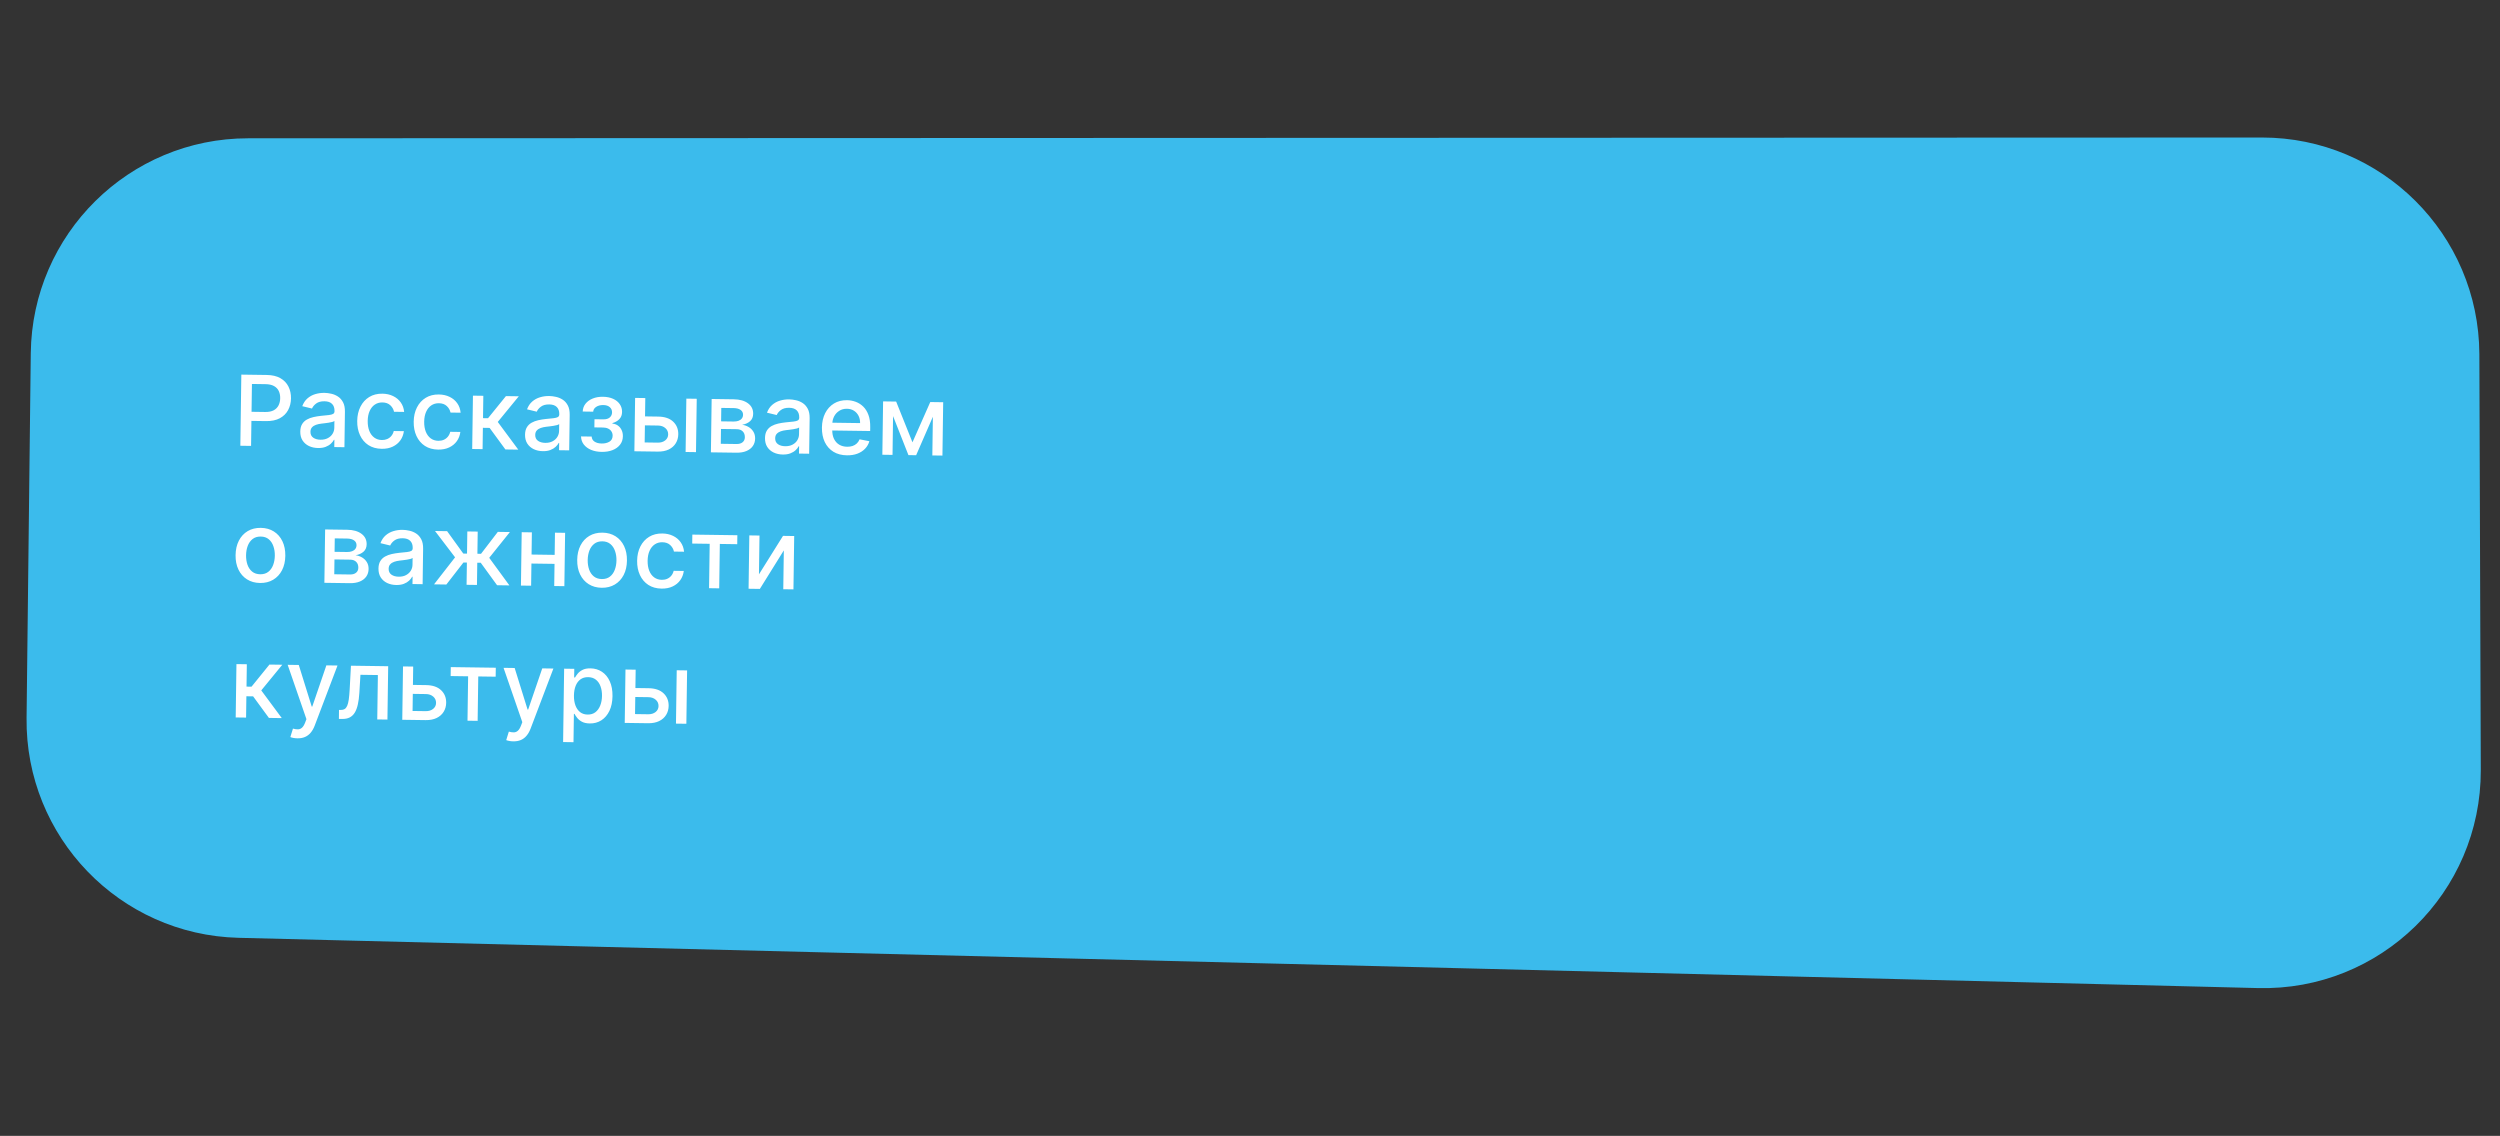 <?xml version="1.0" encoding="UTF-8"?> <svg xmlns="http://www.w3.org/2000/svg" width="460" height="209" viewBox="0 0 460 209" fill="none"><rect x="0" y="0" width="460" height="209" fill="#333333" stroke="none"/> <path d="M5.662 64.984C5.915 43.081 23.739 25.454 45.644 25.446L416.186 25.303C438.23 25.295 456.125 43.122 456.201 65.165L456.465 141.681C456.543 164.216 437.999 182.367 415.47 181.806L43.889 172.557C22.013 172.012 4.635 153.989 4.888 132.108L5.662 64.984Z" fill="#3BBBEC"></path> <path d="M44.222 82.018L44.405 68.929L49.071 68.994C50.089 69.008 50.93 69.205 51.594 69.585C52.258 69.966 52.751 70.48 53.075 71.128C53.398 71.772 53.554 72.494 53.543 73.295C53.532 74.1 53.353 74.822 53.008 75.461C52.666 76.095 52.157 76.596 51.478 76.961C50.804 77.322 49.96 77.496 48.946 77.482L45.737 77.437L45.761 75.762L48.79 75.805C49.434 75.814 49.957 75.71 50.361 75.494C50.764 75.274 51.063 74.971 51.256 74.586C51.449 74.201 51.548 73.761 51.555 73.267C51.562 72.773 51.475 72.333 51.292 71.947C51.11 71.56 50.819 71.256 50.417 71.033C50.019 70.81 49.492 70.694 48.836 70.685L46.356 70.65L46.197 82.046L44.222 82.018ZM58.527 82.436C57.905 82.427 57.344 82.304 56.844 82.067C56.345 81.826 55.951 81.481 55.663 81.034C55.38 80.587 55.243 80.042 55.252 79.398C55.26 78.844 55.372 78.39 55.59 78.035C55.809 77.68 56.1 77.401 56.465 77.197C56.83 76.993 57.237 76.841 57.686 76.741C58.135 76.641 58.592 76.566 59.057 76.517C59.646 76.457 60.124 76.409 60.491 76.371C60.858 76.329 61.126 76.259 61.293 76.159C61.461 76.059 61.547 75.894 61.55 75.664L61.55 75.619C61.558 75.061 61.407 74.626 61.096 74.315C60.789 74.004 60.327 73.844 59.709 73.835C59.065 73.826 58.556 73.962 58.181 74.242C57.811 74.518 57.553 74.828 57.408 75.171L55.617 74.737C55.839 74.143 56.157 73.666 56.571 73.305C56.989 72.941 57.468 72.679 58.007 72.52C58.547 72.357 59.112 72.28 59.705 72.288C60.097 72.294 60.511 72.346 60.949 72.446C61.391 72.542 61.802 72.714 62.182 72.962C62.566 73.21 62.879 73.562 63.12 74.017C63.361 74.468 63.476 75.051 63.466 75.767L63.375 82.287L61.508 82.26L61.527 80.918L61.451 80.917C61.324 81.162 61.135 81.403 60.884 81.638C60.634 81.873 60.314 82.067 59.924 82.219C59.534 82.371 59.068 82.444 58.527 82.436ZM58.964 80.908C59.492 80.915 59.945 80.817 60.323 80.614C60.706 80.41 60.997 80.141 61.198 79.808C61.403 79.469 61.508 79.107 61.513 78.719L61.531 77.453C61.462 77.521 61.329 77.583 61.132 77.64C60.94 77.692 60.719 77.738 60.472 77.777C60.224 77.812 59.983 77.845 59.748 77.876C59.513 77.902 59.317 77.925 59.159 77.944C58.788 77.986 58.448 78.06 58.139 78.167C57.835 78.273 57.59 78.43 57.404 78.636C57.222 78.838 57.129 79.109 57.124 79.45C57.117 79.923 57.287 80.283 57.633 80.531C57.979 80.775 58.423 80.9 58.964 80.908ZM70.233 82.581C69.282 82.567 68.467 82.341 67.787 81.901C67.112 81.457 66.596 80.851 66.24 80.083C65.884 79.315 65.713 78.439 65.727 77.455C65.741 76.457 65.941 75.58 66.327 74.823C66.712 74.061 67.249 73.47 67.937 73.049C68.625 72.628 69.431 72.424 70.356 72.437C71.101 72.448 71.764 72.596 72.344 72.881C72.924 73.162 73.389 73.552 73.74 74.051C74.095 74.55 74.302 75.13 74.361 75.792L72.501 75.766C72.406 75.304 72.177 74.905 71.815 74.567C71.458 74.23 70.974 74.057 70.365 74.048C69.832 74.041 69.364 74.175 68.959 74.451C68.559 74.722 68.245 75.114 68.016 75.626C67.787 76.135 67.668 76.738 67.658 77.437C67.648 78.153 67.748 78.772 67.958 79.295C68.168 79.818 68.469 80.225 68.862 80.516C69.258 80.807 69.727 80.956 70.268 80.964C70.63 80.969 70.959 80.907 71.255 80.779C71.555 80.647 71.807 80.457 72.011 80.208C72.219 79.96 72.366 79.659 72.452 79.307L74.312 79.333C74.235 79.967 74.02 80.531 73.668 81.024C73.316 81.518 72.848 81.903 72.265 82.181C71.685 82.458 71.008 82.591 70.233 82.581ZM80.624 82.726C79.674 82.713 78.859 82.486 78.179 82.046C77.504 81.602 76.988 80.996 76.632 80.228C76.276 79.46 76.105 78.584 76.119 77.6C76.133 76.603 76.333 75.726 76.719 74.968C77.104 74.207 77.641 73.615 78.329 73.195C79.016 72.774 79.823 72.57 80.747 72.583C81.493 72.593 82.156 72.741 82.736 73.026C83.316 73.307 83.781 73.697 84.132 74.196C84.487 74.696 84.694 75.276 84.753 75.938L82.893 75.911C82.798 75.45 82.569 75.05 82.207 74.713C81.85 74.375 81.366 74.202 80.757 74.194C80.224 74.186 79.756 74.32 79.351 74.596C78.951 74.868 78.636 75.259 78.408 75.772C78.179 76.28 78.06 76.884 78.05 77.582C78.04 78.298 78.14 78.918 78.35 79.441C78.56 79.963 78.861 80.37 79.253 80.661C79.65 80.952 80.119 81.102 80.66 81.109C81.022 81.114 81.351 81.053 81.647 80.925C81.947 80.793 82.199 80.602 82.403 80.354C82.611 80.105 82.758 79.805 82.844 79.452L84.704 79.478C84.627 80.112 84.412 80.676 84.06 81.17C83.708 81.663 83.24 82.049 82.656 82.326C82.077 82.604 81.4 82.737 80.624 82.726ZM86.884 82.616L87.021 72.799L88.932 72.825L88.875 76.941L89.795 76.954L93.093 72.883L95.458 72.917L91.588 77.638L95.365 82.734L92.994 82.701L90.09 78.736L88.85 78.718L88.795 82.642L86.884 82.616ZM99.884 83.015C99.261 83.006 98.701 82.883 98.201 82.646C97.702 82.405 97.308 82.061 97.02 81.613C96.737 81.166 96.599 80.621 96.608 79.977C96.616 79.424 96.729 78.969 96.947 78.614C97.165 78.259 97.457 77.98 97.822 77.776C98.187 77.572 98.594 77.421 99.043 77.32C99.492 77.22 99.949 77.145 100.414 77.097C101.003 77.037 101.481 76.988 101.848 76.95C102.215 76.909 102.482 76.838 102.65 76.738C102.818 76.638 102.903 76.473 102.906 76.243L102.907 76.198C102.915 75.64 102.763 75.205 102.452 74.894C102.145 74.583 101.683 74.423 101.065 74.414C100.422 74.405 99.913 74.541 99.538 74.821C99.168 75.097 98.91 75.407 98.764 75.75L96.974 75.316C97.195 74.722 97.513 74.245 97.927 73.885C98.346 73.52 98.825 73.258 99.364 73.099C99.903 72.936 100.469 72.859 101.061 72.867C101.453 72.873 101.868 72.925 102.306 73.025C102.748 73.121 103.159 73.293 103.539 73.541C103.923 73.79 104.236 74.141 104.476 74.596C104.717 75.047 104.833 75.63 104.823 76.346L104.731 82.866L102.865 82.84L102.884 81.497L102.807 81.496C102.68 81.742 102.491 81.982 102.241 82.217C101.99 82.452 101.67 82.646 101.28 82.798C100.89 82.95 100.425 83.023 99.884 83.015ZM100.321 81.487C100.849 81.494 101.302 81.396 101.68 81.193C102.062 80.989 102.353 80.721 102.554 80.387C102.759 80.049 102.864 79.686 102.87 79.298L102.888 78.032C102.818 78.1 102.685 78.162 102.489 78.219C102.296 78.271 102.076 78.317 101.828 78.356C101.581 78.391 101.339 78.424 101.105 78.455C100.87 78.481 100.673 78.504 100.515 78.523C100.144 78.565 99.804 78.639 99.496 78.746C99.192 78.852 98.947 79.009 98.761 79.215C98.579 79.417 98.485 79.688 98.481 80.029C98.474 80.502 98.644 80.862 98.99 81.11C99.336 81.354 99.779 81.479 100.321 81.487ZM106.911 80.301L108.867 80.328C108.887 80.729 109.064 81.04 109.397 81.262C109.735 81.484 110.175 81.599 110.716 81.607C111.266 81.615 111.736 81.504 112.127 81.275C112.518 81.042 112.717 80.676 112.724 80.177C112.728 79.879 112.657 79.618 112.511 79.395C112.37 79.167 112.165 78.989 111.899 78.862C111.636 78.735 111.324 78.668 110.962 78.663L109.364 78.641L109.385 77.139L110.983 77.161C111.524 77.169 111.93 77.051 112.202 76.808C112.474 76.564 112.613 76.257 112.618 75.887C112.624 75.486 112.483 75.162 112.197 74.915C111.915 74.664 111.518 74.535 111.007 74.528C110.487 74.521 110.053 74.632 109.704 74.861C109.356 75.087 109.171 75.382 109.149 75.749L107.218 75.721C107.239 75.172 107.412 74.693 107.737 74.284C108.067 73.871 108.506 73.553 109.055 73.331C109.608 73.104 110.233 72.996 110.932 73.005C111.661 73.016 112.29 73.142 112.819 73.383C113.349 73.625 113.755 73.955 114.039 74.372C114.327 74.79 114.468 75.267 114.46 75.804C114.453 76.345 114.285 76.786 113.956 77.126C113.631 77.463 113.21 77.702 112.693 77.844L112.691 77.946C113.07 77.977 113.405 78.097 113.696 78.305C113.988 78.514 114.214 78.788 114.375 79.127C114.537 79.466 114.615 79.848 114.609 80.274C114.6 80.875 114.427 81.392 114.088 81.827C113.754 82.261 113.293 82.593 112.706 82.824C112.123 83.05 111.459 83.158 110.714 83.147C109.989 83.137 109.341 83.015 108.769 82.781C108.201 82.543 107.752 82.213 107.421 81.791C107.095 81.369 106.925 80.872 106.911 80.301ZM118.252 76.611L121.103 76.651C122.304 76.668 123.225 76.979 123.864 77.585C124.503 78.19 124.816 78.964 124.803 79.906C124.794 80.519 124.642 81.069 124.345 81.555C124.049 82.041 123.619 82.423 123.057 82.7C122.495 82.974 121.813 83.105 121.012 83.094L116.724 83.034L116.861 73.216L118.734 73.243L118.619 81.411L121.035 81.445C121.585 81.452 122.039 81.316 122.396 81.035C122.754 80.751 122.936 80.384 122.942 79.937C122.949 79.464 122.778 79.076 122.428 78.773C122.079 78.465 121.629 78.308 121.079 78.3L118.229 78.26L118.252 76.611ZM126.151 83.165L126.288 73.348L128.2 73.375L128.062 83.192L126.151 83.165ZM130.807 83.231L130.944 73.413L135.015 73.471C136.123 73.486 136.998 73.735 137.639 74.217C138.28 74.695 138.595 75.336 138.583 76.141C138.575 76.717 138.386 77.17 138.015 77.501C137.643 77.833 137.155 78.052 136.548 78.159C136.986 78.216 137.387 78.354 137.75 78.572C138.114 78.786 138.404 79.071 138.621 79.428C138.841 79.785 138.948 80.208 138.942 80.698C138.934 81.218 138.794 81.676 138.52 82.073C138.246 82.466 137.851 82.771 137.337 82.99C136.827 83.204 136.214 83.306 135.498 83.296L130.807 83.231ZM132.625 81.658L135.52 81.699C135.993 81.705 136.366 81.597 136.637 81.375C136.909 81.153 137.047 80.848 137.053 80.461C137.059 80.005 136.93 79.645 136.665 79.381C136.4 79.113 136.031 78.976 135.558 78.969L132.663 78.929L132.625 81.658ZM132.683 77.529L134.977 77.561C135.335 77.566 135.643 77.519 135.9 77.421C136.161 77.322 136.361 77.18 136.5 76.995C136.644 76.805 136.717 76.58 136.721 76.32C136.726 75.941 136.575 75.642 136.267 75.425C135.958 75.208 135.534 75.095 134.993 75.088L132.717 75.056L132.683 77.529ZM144.035 83.633C143.413 83.625 142.852 83.502 142.352 83.264C141.853 83.023 141.459 82.679 141.171 82.232C140.888 81.784 140.751 81.239 140.76 80.596C140.767 80.042 140.88 79.587 141.098 79.232C141.316 78.877 141.608 78.598 141.973 78.394C142.338 78.191 142.745 78.039 143.194 77.938C143.643 77.838 144.1 77.764 144.565 77.715C145.154 77.655 145.632 77.606 145.999 77.569C146.366 77.527 146.634 77.456 146.801 77.356C146.969 77.256 147.054 77.091 147.057 76.861L147.058 76.816C147.066 76.258 146.914 75.823 146.603 75.512C146.297 75.201 145.834 75.041 145.216 75.032C144.573 75.023 144.064 75.159 143.689 75.439C143.319 75.716 143.061 76.025 142.916 76.368L141.125 75.934C141.347 75.341 141.664 74.864 142.079 74.503C142.497 74.138 142.976 73.876 143.515 73.717C144.054 73.555 144.62 73.477 145.213 73.485C145.605 73.491 146.019 73.544 146.457 73.644C146.899 73.739 147.31 73.911 147.69 74.159C148.074 74.408 148.387 74.759 148.628 75.215C148.868 75.665 148.984 76.249 148.974 76.965L148.883 83.484L147.016 83.458L147.035 82.115L146.958 82.114C146.831 82.36 146.643 82.6 146.392 82.835C146.142 83.07 145.821 83.264 145.431 83.416C145.041 83.569 144.576 83.641 144.035 83.633ZM144.472 82.105C145 82.113 145.453 82.014 145.831 81.811C146.213 81.608 146.505 81.339 146.705 81.005C146.91 80.667 147.016 80.304 147.021 79.916L147.039 78.651C146.97 78.718 146.837 78.78 146.64 78.837C146.447 78.89 146.227 78.936 145.979 78.975C145.732 79.01 145.491 79.042 145.256 79.073C145.021 79.1 144.825 79.123 144.667 79.142C144.295 79.183 143.955 79.257 143.647 79.364C143.343 79.471 143.098 79.627 142.912 79.833C142.73 80.035 142.637 80.307 142.632 80.647C142.625 81.12 142.795 81.481 143.141 81.729C143.487 81.972 143.931 82.098 144.472 82.105ZM155.836 83.779C154.869 83.766 154.039 83.547 153.346 83.124C152.657 82.697 152.129 82.104 151.76 81.344C151.396 80.581 151.22 79.689 151.235 78.671C151.249 77.665 151.449 76.782 151.834 76.02C152.224 75.258 152.761 74.667 153.445 74.246C154.132 73.826 154.932 73.622 155.844 73.634C156.398 73.642 156.934 73.741 157.451 73.932C157.968 74.122 158.431 74.416 158.839 74.814C159.246 75.212 159.565 75.726 159.795 76.355C160.025 76.981 160.134 77.739 160.121 78.629L160.112 79.307L152.308 79.198L152.328 77.766L158.259 77.849C158.266 77.346 158.17 76.9 157.971 76.509C157.772 76.114 157.489 75.801 157.121 75.57C156.758 75.339 156.329 75.22 155.835 75.213C155.298 75.206 154.827 75.331 154.423 75.59C154.023 75.844 153.712 76.181 153.488 76.6C153.27 77.014 153.157 77.466 153.15 77.956L153.134 79.075C153.125 79.731 153.232 80.291 153.456 80.754C153.684 81.218 154.005 81.574 154.419 81.823C154.833 82.067 155.319 82.193 155.878 82.201C156.24 82.206 156.571 82.159 156.87 82.061C157.17 81.959 157.43 81.805 157.65 81.599C157.871 81.394 158.04 81.138 158.16 80.833L159.964 81.184C159.812 81.715 159.545 82.178 159.165 82.573C158.788 82.964 158.317 83.266 157.752 83.48C157.191 83.69 156.552 83.789 155.836 83.779ZM167.894 81.385L171.168 73.977L172.817 74L168.57 83.76L167.151 83.74L163.262 73.866L164.892 73.889L167.894 81.385ZM164.361 73.881L164.224 83.699L162.351 83.672L162.489 73.855L164.361 73.881ZM171.549 83.801L171.686 73.984L173.546 74.01L173.408 83.827L171.549 83.801ZM47.851 107.27C46.931 107.257 46.13 107.035 45.45 106.603C44.77 106.172 44.246 105.574 43.877 104.81C43.508 104.047 43.331 103.158 43.346 102.144C43.36 101.125 43.562 100.237 43.952 99.48C44.342 98.723 44.883 98.138 45.575 97.725C46.266 97.313 47.073 97.114 47.993 97.126C48.913 97.139 49.714 97.362 50.394 97.793C51.074 98.225 51.598 98.824 51.967 99.592C52.335 100.36 52.512 101.253 52.498 102.272C52.484 103.286 52.282 104.17 51.892 104.923C51.502 105.676 50.961 106.258 50.269 106.671C49.577 107.083 48.771 107.283 47.851 107.27ZM47.88 105.666C48.476 105.674 48.973 105.523 49.369 105.213C49.766 104.904 50.061 104.488 50.256 103.966C50.455 103.445 50.559 102.869 50.568 102.238C50.577 101.612 50.489 101.035 50.304 100.509C50.124 99.978 49.841 99.55 49.453 99.225C49.066 98.9 48.574 98.733 47.977 98.725C47.376 98.716 46.875 98.869 46.475 99.183C46.078 99.497 45.78 99.917 45.581 100.443C45.386 100.964 45.285 101.538 45.276 102.164C45.267 102.795 45.353 103.374 45.533 103.9C45.717 104.427 46.003 104.851 46.391 105.172C46.783 105.493 47.279 105.657 47.88 105.666ZM59.686 107.237L59.824 97.42L63.895 97.477C65.003 97.493 65.877 97.741 66.518 98.223C67.159 98.701 67.474 99.343 67.463 100.148C67.455 100.723 67.265 101.177 66.894 101.508C66.523 101.84 66.034 102.059 65.427 102.165C65.866 102.222 66.266 102.36 66.63 102.578C66.993 102.792 67.284 103.078 67.5 103.434C67.721 103.791 67.828 104.215 67.821 104.705C67.814 105.224 67.673 105.683 67.399 106.08C67.125 106.472 66.731 106.778 66.216 106.996C65.706 107.211 65.093 107.313 64.377 107.303L59.686 107.237ZM61.505 105.665L64.4 105.705C64.873 105.712 65.245 105.604 65.517 105.382C65.788 105.16 65.927 104.855 65.932 104.467C65.939 104.011 65.809 103.651 65.545 103.388C65.28 103.12 64.911 102.983 64.438 102.976L61.543 102.935L61.505 105.665ZM61.562 101.536L63.857 101.568C64.215 101.573 64.522 101.526 64.779 101.427C65.041 101.329 65.241 101.187 65.38 101.001C65.523 100.811 65.597 100.586 65.6 100.327C65.606 99.947 65.454 99.649 65.146 99.432C64.838 99.214 64.413 99.102 63.872 99.094L61.597 99.062L61.562 101.536ZM72.914 107.64C72.292 107.631 71.731 107.508 71.232 107.271C70.732 107.03 70.339 106.685 70.051 106.238C69.767 105.791 69.63 105.246 69.639 104.602C69.647 104.048 69.76 103.594 69.978 103.239C70.196 102.884 70.487 102.605 70.853 102.401C71.218 102.197 71.625 102.045 72.074 101.945C72.522 101.845 72.98 101.77 73.445 101.721C74.034 101.661 74.512 101.613 74.879 101.575C75.246 101.533 75.513 101.463 75.681 101.363C75.849 101.263 75.934 101.098 75.937 100.868L75.938 100.823C75.946 100.265 75.794 99.83 75.483 99.519C75.176 99.208 74.714 99.048 74.096 99.039C73.453 99.03 72.944 99.166 72.569 99.446C72.198 99.722 71.941 100.032 71.795 100.375L70.005 99.941C70.226 99.347 70.544 98.87 70.958 98.509C71.377 98.144 71.856 97.883 72.395 97.724C72.934 97.561 73.5 97.484 74.092 97.492C74.484 97.498 74.899 97.55 75.337 97.65C75.778 97.746 76.189 97.918 76.57 98.166C76.954 98.414 77.266 98.766 77.507 99.221C77.748 99.672 77.864 100.255 77.853 100.971L77.762 107.49L75.896 107.464L75.915 106.122L75.838 106.121C75.711 106.366 75.522 106.607 75.272 106.842C75.021 107.077 74.701 107.271 74.311 107.423C73.921 107.575 73.456 107.647 72.914 107.64ZM73.351 106.112C73.88 106.119 74.333 106.021 74.711 105.818C75.093 105.614 75.384 105.345 75.585 105.012C75.79 104.673 75.895 104.311 75.901 103.923L75.918 102.657C75.849 102.725 75.716 102.787 75.519 102.843C75.327 102.896 75.107 102.942 74.859 102.981C74.611 103.016 74.37 103.049 74.135 103.08C73.901 103.106 73.704 103.129 73.546 103.148C73.175 103.19 72.835 103.264 72.527 103.371C72.223 103.477 71.978 103.633 71.791 103.84C71.61 104.042 71.516 104.313 71.511 104.654C71.505 105.127 71.675 105.487 72.021 105.735C72.367 105.979 72.81 106.104 73.351 106.112ZM79.861 107.52L83.734 102.549L80.043 97.703L82.268 97.734L85.246 101.855L85.93 101.864L85.987 97.786L87.898 97.813L87.841 101.891L88.506 101.9L91.599 97.865L93.823 97.896L90.017 102.637L93.731 107.714L91.462 107.682L88.457 103.549L87.818 103.54L87.761 107.63L85.85 107.604L85.907 103.513L85.268 103.504L82.13 107.552L79.861 107.52ZM102.587 102.104L102.564 103.759L97.246 103.685L97.27 102.029L102.587 102.104ZM97.864 97.953L97.726 107.77L95.853 107.744L95.991 97.927L97.864 97.953ZM103.98 98.038L103.843 107.856L101.977 107.829L102.114 98.012L103.98 98.038ZM110.712 108.15C109.791 108.137 108.991 107.915 108.311 107.483C107.631 107.052 107.107 106.454 106.738 105.691C106.369 104.927 106.192 104.038 106.206 103.024C106.221 102.006 106.423 101.118 106.813 100.36C107.203 99.603 107.744 99.018 108.435 98.606C109.127 98.194 109.934 97.994 110.854 98.007C111.774 98.02 112.574 98.242 113.255 98.673C113.935 99.105 114.459 99.704 114.828 100.472C115.196 101.24 115.373 102.134 115.359 103.152C115.345 104.166 115.143 105.05 114.753 105.803C114.363 106.556 113.822 107.139 113.13 107.551C112.438 107.963 111.632 108.163 110.712 108.15ZM110.741 106.546C111.337 106.554 111.834 106.403 112.23 106.094C112.627 105.784 112.922 105.368 113.117 104.847C113.316 104.325 113.42 103.749 113.429 103.119C113.438 102.492 113.35 101.916 113.165 101.389C112.985 100.858 112.702 100.43 112.314 100.105C111.926 99.78 111.434 99.613 110.838 99.605C110.237 99.596 109.736 99.749 109.336 100.063C108.939 100.377 108.641 100.797 108.442 101.323C108.247 101.844 108.146 102.418 108.137 103.045C108.128 103.675 108.214 104.254 108.394 104.781C108.578 105.307 108.864 105.731 109.252 106.052C109.644 106.373 110.14 106.537 110.741 106.546ZM121.736 108.304C120.786 108.291 119.971 108.064 119.291 107.624C118.616 107.18 118.1 106.574 117.744 105.806C117.388 105.039 117.217 104.163 117.231 103.178C117.245 102.181 117.445 101.304 117.83 100.546C118.216 99.785 118.753 99.194 119.441 98.773C120.128 98.352 120.935 98.148 121.859 98.161C122.605 98.171 123.268 98.319 123.848 98.604C124.428 98.885 124.893 99.275 125.244 99.775C125.599 100.274 125.806 100.854 125.865 101.516L124.005 101.49C123.91 101.028 123.681 100.628 123.319 100.291C122.961 99.954 122.478 99.781 121.869 99.772C121.336 99.764 120.868 99.899 120.463 100.174C120.063 100.446 119.748 100.838 119.52 101.35C119.291 101.858 119.172 102.462 119.162 103.161C119.152 103.876 119.252 104.496 119.462 105.019C119.672 105.541 119.973 105.948 120.365 106.239C120.762 106.531 121.231 106.68 121.772 106.687C122.134 106.693 122.463 106.631 122.759 106.503C123.059 106.371 123.311 106.181 123.515 105.932C123.723 105.683 123.87 105.383 123.956 105.03L125.816 105.056C125.739 105.69 125.524 106.254 125.172 106.748C124.82 107.242 124.352 107.627 123.769 107.904C123.189 108.182 122.512 108.315 121.736 108.304ZM127.367 100.015L127.39 98.366L135.674 98.482L135.651 100.131L132.448 100.086L132.334 108.255L130.468 108.228L130.582 100.06L127.367 100.015ZM139.648 105.678L144.075 98.6L146.133 98.629L145.995 108.446L144.122 108.42L144.222 101.274L139.815 108.359L137.737 108.33L137.875 98.513L139.748 98.539L139.648 105.678ZM43.368 132.011L43.506 122.194L45.417 122.221L45.359 126.337L46.28 126.35L49.578 122.279L51.943 122.312L48.073 127.033L51.85 132.13L49.479 132.097L46.574 128.131L45.334 128.114L45.279 132.038L43.368 132.011ZM54.723 135.852C54.438 135.848 54.178 135.821 53.945 135.771C53.711 135.725 53.537 135.676 53.422 135.623L53.904 134.064C54.253 134.162 54.563 134.207 54.836 134.198C55.109 134.189 55.351 134.09 55.562 133.902C55.778 133.713 55.97 133.402 56.138 132.97L56.384 132.321L52.931 122.326L54.976 122.355L57.356 130.008L57.458 130.009L60.051 122.426L62.103 122.454L57.901 133.525C57.706 134.034 57.462 134.463 57.167 134.813C56.872 135.167 56.523 135.43 56.12 135.603C55.717 135.777 55.252 135.86 54.723 135.852ZM62.359 132.277L62.376 130.622L62.728 130.627C63 130.63 63.229 130.576 63.414 130.464C63.603 130.347 63.759 130.149 63.883 129.869C64.006 129.59 64.103 129.203 64.174 128.71C64.245 128.212 64.3 127.587 64.341 126.833L64.574 122.489L71.426 122.585L71.288 132.402L69.415 132.376L69.53 124.208L66.321 124.163L66.121 127.497C66.072 128.306 65.978 129.012 65.842 129.615C65.71 130.219 65.522 130.721 65.278 131.123C65.034 131.52 64.722 131.816 64.345 132.011C63.967 132.202 63.51 132.293 62.973 132.286L62.359 132.277ZM75.545 126.018L78.396 126.058C79.597 126.075 80.518 126.386 81.157 126.992C81.796 127.597 82.109 128.371 82.096 129.312C82.088 129.926 81.935 130.476 81.638 130.962C81.342 131.448 80.912 131.829 80.35 132.107C79.788 132.381 79.106 132.512 78.305 132.5L74.017 132.44L74.154 122.623L76.027 122.649L75.912 130.818L78.328 130.851C78.878 130.859 79.332 130.723 79.689 130.442C80.047 130.157 80.229 129.791 80.235 129.344C80.242 128.871 80.071 128.483 79.721 128.18C79.372 127.872 78.922 127.715 78.373 127.707L75.522 127.667L75.545 126.018ZM82.919 124.395L82.942 122.746L91.225 122.862L91.202 124.511L88 124.466L87.885 132.635L86.019 132.608L86.134 124.44L82.919 124.395ZM94.445 136.409C94.16 136.405 93.9 136.378 93.666 136.327C93.433 136.282 93.259 136.232 93.144 136.179L93.626 134.62C93.975 134.719 94.285 134.763 94.558 134.755C94.831 134.746 95.073 134.647 95.284 134.458C95.5 134.269 95.692 133.959 95.86 133.526L96.106 132.878L92.653 122.882L94.698 122.911L97.078 130.564L97.18 130.566L99.773 122.982L101.825 123.011L97.623 134.081C97.428 134.59 97.184 135.019 96.889 135.369C96.594 135.723 96.245 135.986 95.842 136.16C95.439 136.333 94.974 136.416 94.445 136.409ZM103.612 136.537L103.801 123.038L105.667 123.064L105.645 124.656L105.804 124.658C105.918 124.455 106.081 124.221 106.294 123.955C106.506 123.69 106.799 123.46 107.173 123.265C107.546 123.065 108.038 122.97 108.647 122.978C109.44 122.989 110.144 123.2 110.761 123.609C111.377 124.018 111.857 124.602 112.2 125.361C112.547 126.121 112.714 127.031 112.699 128.092C112.684 129.153 112.494 130.06 112.13 130.813C111.766 131.563 111.272 132.137 110.648 132.538C110.025 132.934 109.317 133.126 108.524 133.115C107.928 133.107 107.441 133 107.065 132.794C106.693 132.589 106.402 132.351 106.193 132.079C105.983 131.808 105.823 131.567 105.711 131.356L105.596 131.355L105.523 136.564L103.612 136.537ZM105.605 127.973C105.595 128.663 105.687 129.27 105.88 129.793C106.073 130.315 106.357 130.726 106.732 131.025C107.107 131.321 107.569 131.472 108.119 131.48C108.69 131.488 109.169 131.343 109.557 131.046C109.945 130.744 110.24 130.333 110.444 129.812C110.651 129.29 110.76 128.702 110.769 128.045C110.778 127.398 110.688 126.815 110.499 126.296C110.315 125.778 110.031 125.367 109.647 125.064C109.268 124.76 108.791 124.604 108.215 124.596C107.661 124.588 107.191 124.724 106.803 125.005C106.42 125.285 106.127 125.679 105.924 126.188C105.72 126.696 105.614 127.291 105.605 127.973ZM116.48 126.591L119.33 126.631C120.532 126.648 121.452 126.959 122.092 127.565C122.731 128.17 123.044 128.944 123.031 129.886C123.022 130.499 122.87 131.049 122.573 131.535C122.276 132.021 121.847 132.403 121.285 132.68C120.723 132.954 120.041 133.085 119.24 133.074L114.951 133.014L115.089 123.196L116.962 123.223L116.847 131.391L119.263 131.425C119.813 131.432 120.266 131.296 120.624 131.015C120.982 130.731 121.164 130.365 121.17 129.917C121.177 129.444 121.005 129.056 120.656 128.753C120.306 128.445 119.857 128.288 119.307 128.28L116.457 128.24L116.48 126.591ZM124.379 133.146L124.516 123.328L126.427 123.355L126.29 133.172L124.379 133.146Z" fill="white"></path> </svg> 